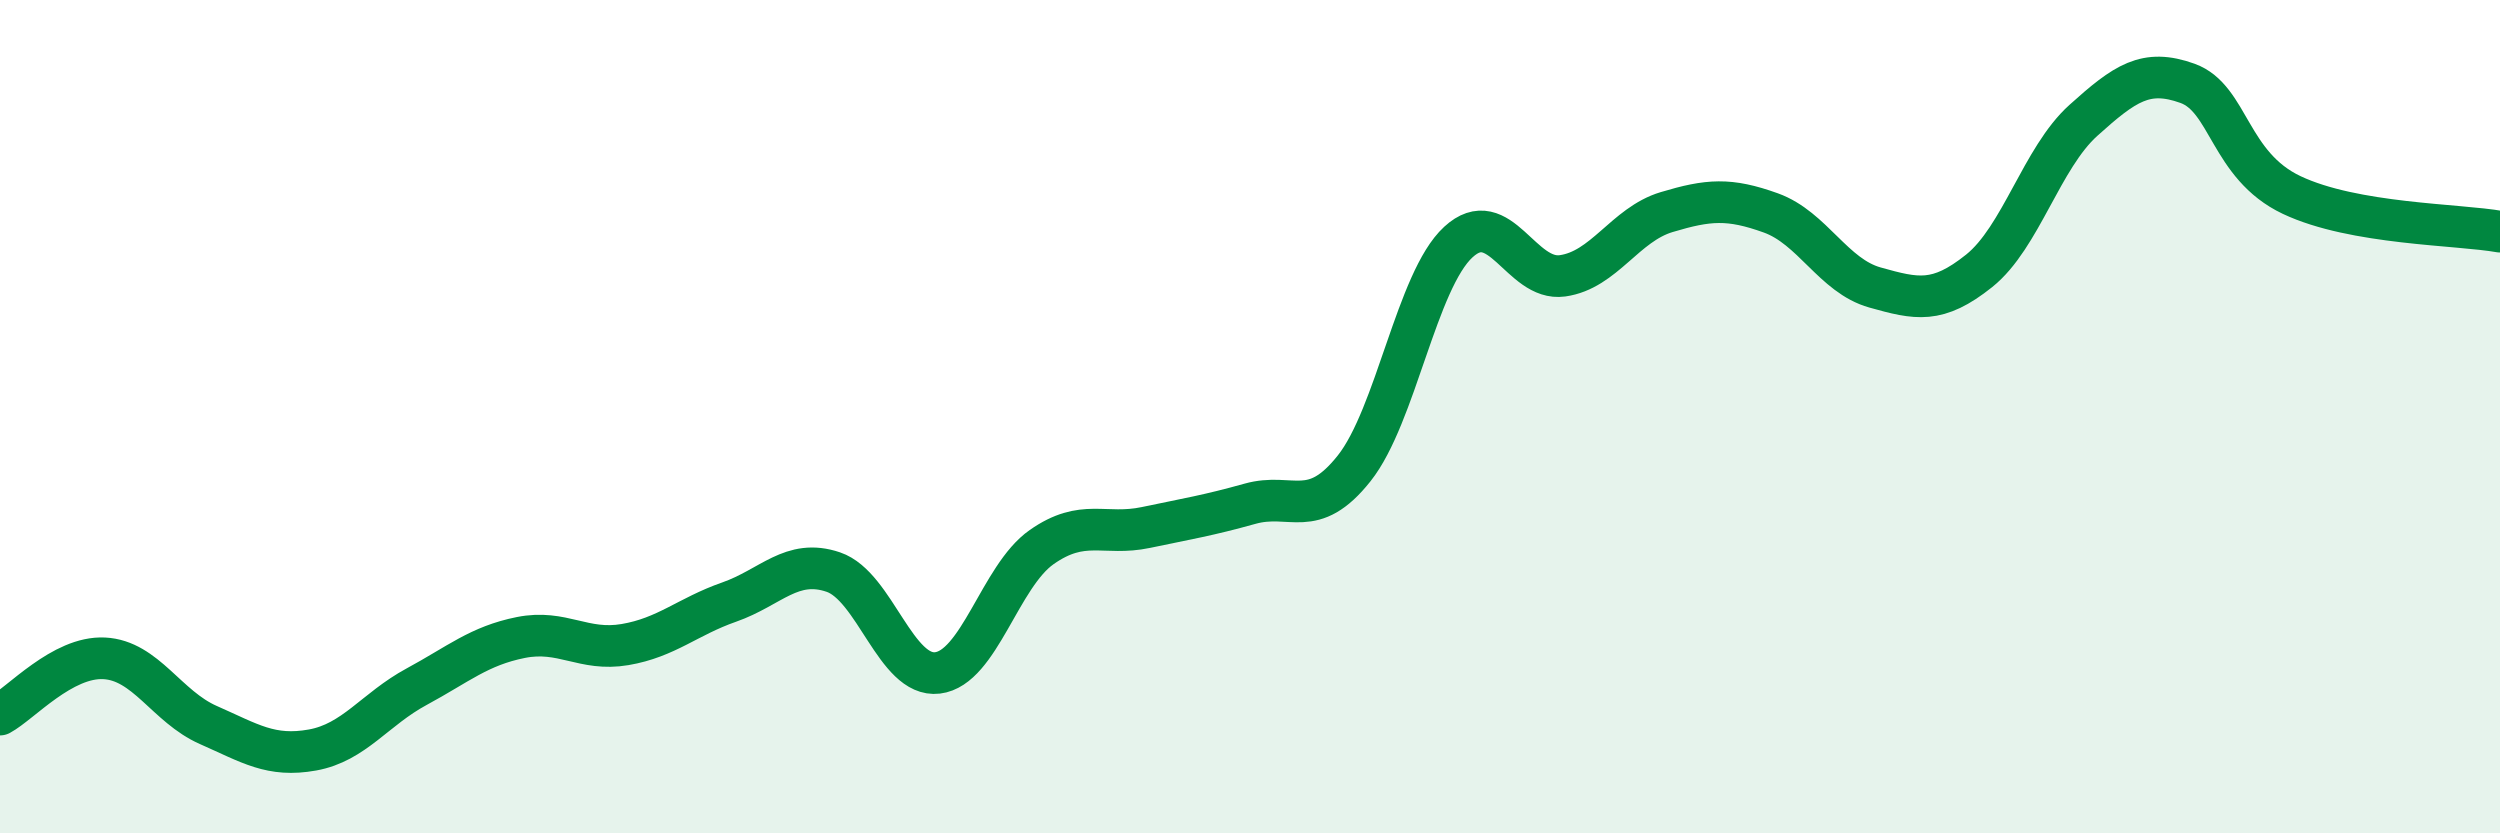 
    <svg width="60" height="20" viewBox="0 0 60 20" xmlns="http://www.w3.org/2000/svg">
      <path
        d="M 0,17.15 C 0.5,16.88 1.5,15.75 2.5,15.8 C 3.5,15.85 4,16.96 5,17.4 C 6,17.84 6.5,18.18 7.5,18 C 8.5,17.82 9,17.02 10,16.48 C 11,15.94 11.5,15.5 12.5,15.3 C 13.5,15.1 14,15.64 15,15.47 C 16,15.3 16.5,14.8 17.5,14.45 C 18.5,14.1 19,13.39 20,13.73 C 21,14.07 21.5,16.27 22.5,16.15 C 23.5,16.03 24,13.83 25,13.13 C 26,12.43 26.5,12.87 27.5,12.66 C 28.5,12.45 29,12.37 30,12.09 C 31,11.81 31.5,12.5 32.5,11.24 C 33.5,9.98 34,6.73 35,5.81 C 36,4.89 36.5,6.76 37.5,6.62 C 38.5,6.48 39,5.39 40,5.09 C 41,4.79 41.5,4.75 42.5,5.11 C 43.5,5.47 44,6.62 45,6.9 C 46,7.18 46.5,7.3 47.5,6.5 C 48.5,5.7 49,3.79 50,2.89 C 51,1.99 51.5,1.64 52.5,2 C 53.5,2.36 53.5,3.97 55,4.68 C 56.5,5.39 59,5.38 60,5.56L60 20L0 20Z"
        fill="#008740"
        opacity="0.1"
        stroke-linecap="round"
        stroke-linejoin="round"
      />
      <path
        d="M 0,17.15 C 0.5,16.88 1.5,15.75 2.5,15.8 C 3.5,15.85 4,16.96 5,17.4 C 6,17.84 6.5,18.18 7.5,18 C 8.5,17.82 9,17.02 10,16.48 C 11,15.94 11.5,15.5 12.5,15.3 C 13.5,15.1 14,15.64 15,15.47 C 16,15.3 16.5,14.8 17.5,14.45 C 18.5,14.1 19,13.39 20,13.73 C 21,14.07 21.5,16.27 22.5,16.15 C 23.5,16.03 24,13.83 25,13.13 C 26,12.43 26.5,12.87 27.5,12.66 C 28.5,12.45 29,12.37 30,12.09 C 31,11.81 31.5,12.5 32.5,11.24 C 33.5,9.98 34,6.73 35,5.81 C 36,4.89 36.5,6.76 37.5,6.62 C 38.5,6.48 39,5.39 40,5.09 C 41,4.79 41.5,4.75 42.5,5.11 C 43.5,5.47 44,6.62 45,6.9 C 46,7.18 46.5,7.3 47.5,6.5 C 48.5,5.7 49,3.79 50,2.89 C 51,1.99 51.5,1.64 52.5,2 C 53.5,2.36 53.5,3.97 55,4.68 C 56.5,5.39 59,5.38 60,5.56"
        stroke="#008740"
        stroke-width="1"
        fill="none"
        stroke-linecap="round"
        stroke-linejoin="round"
      />
    </svg>
  